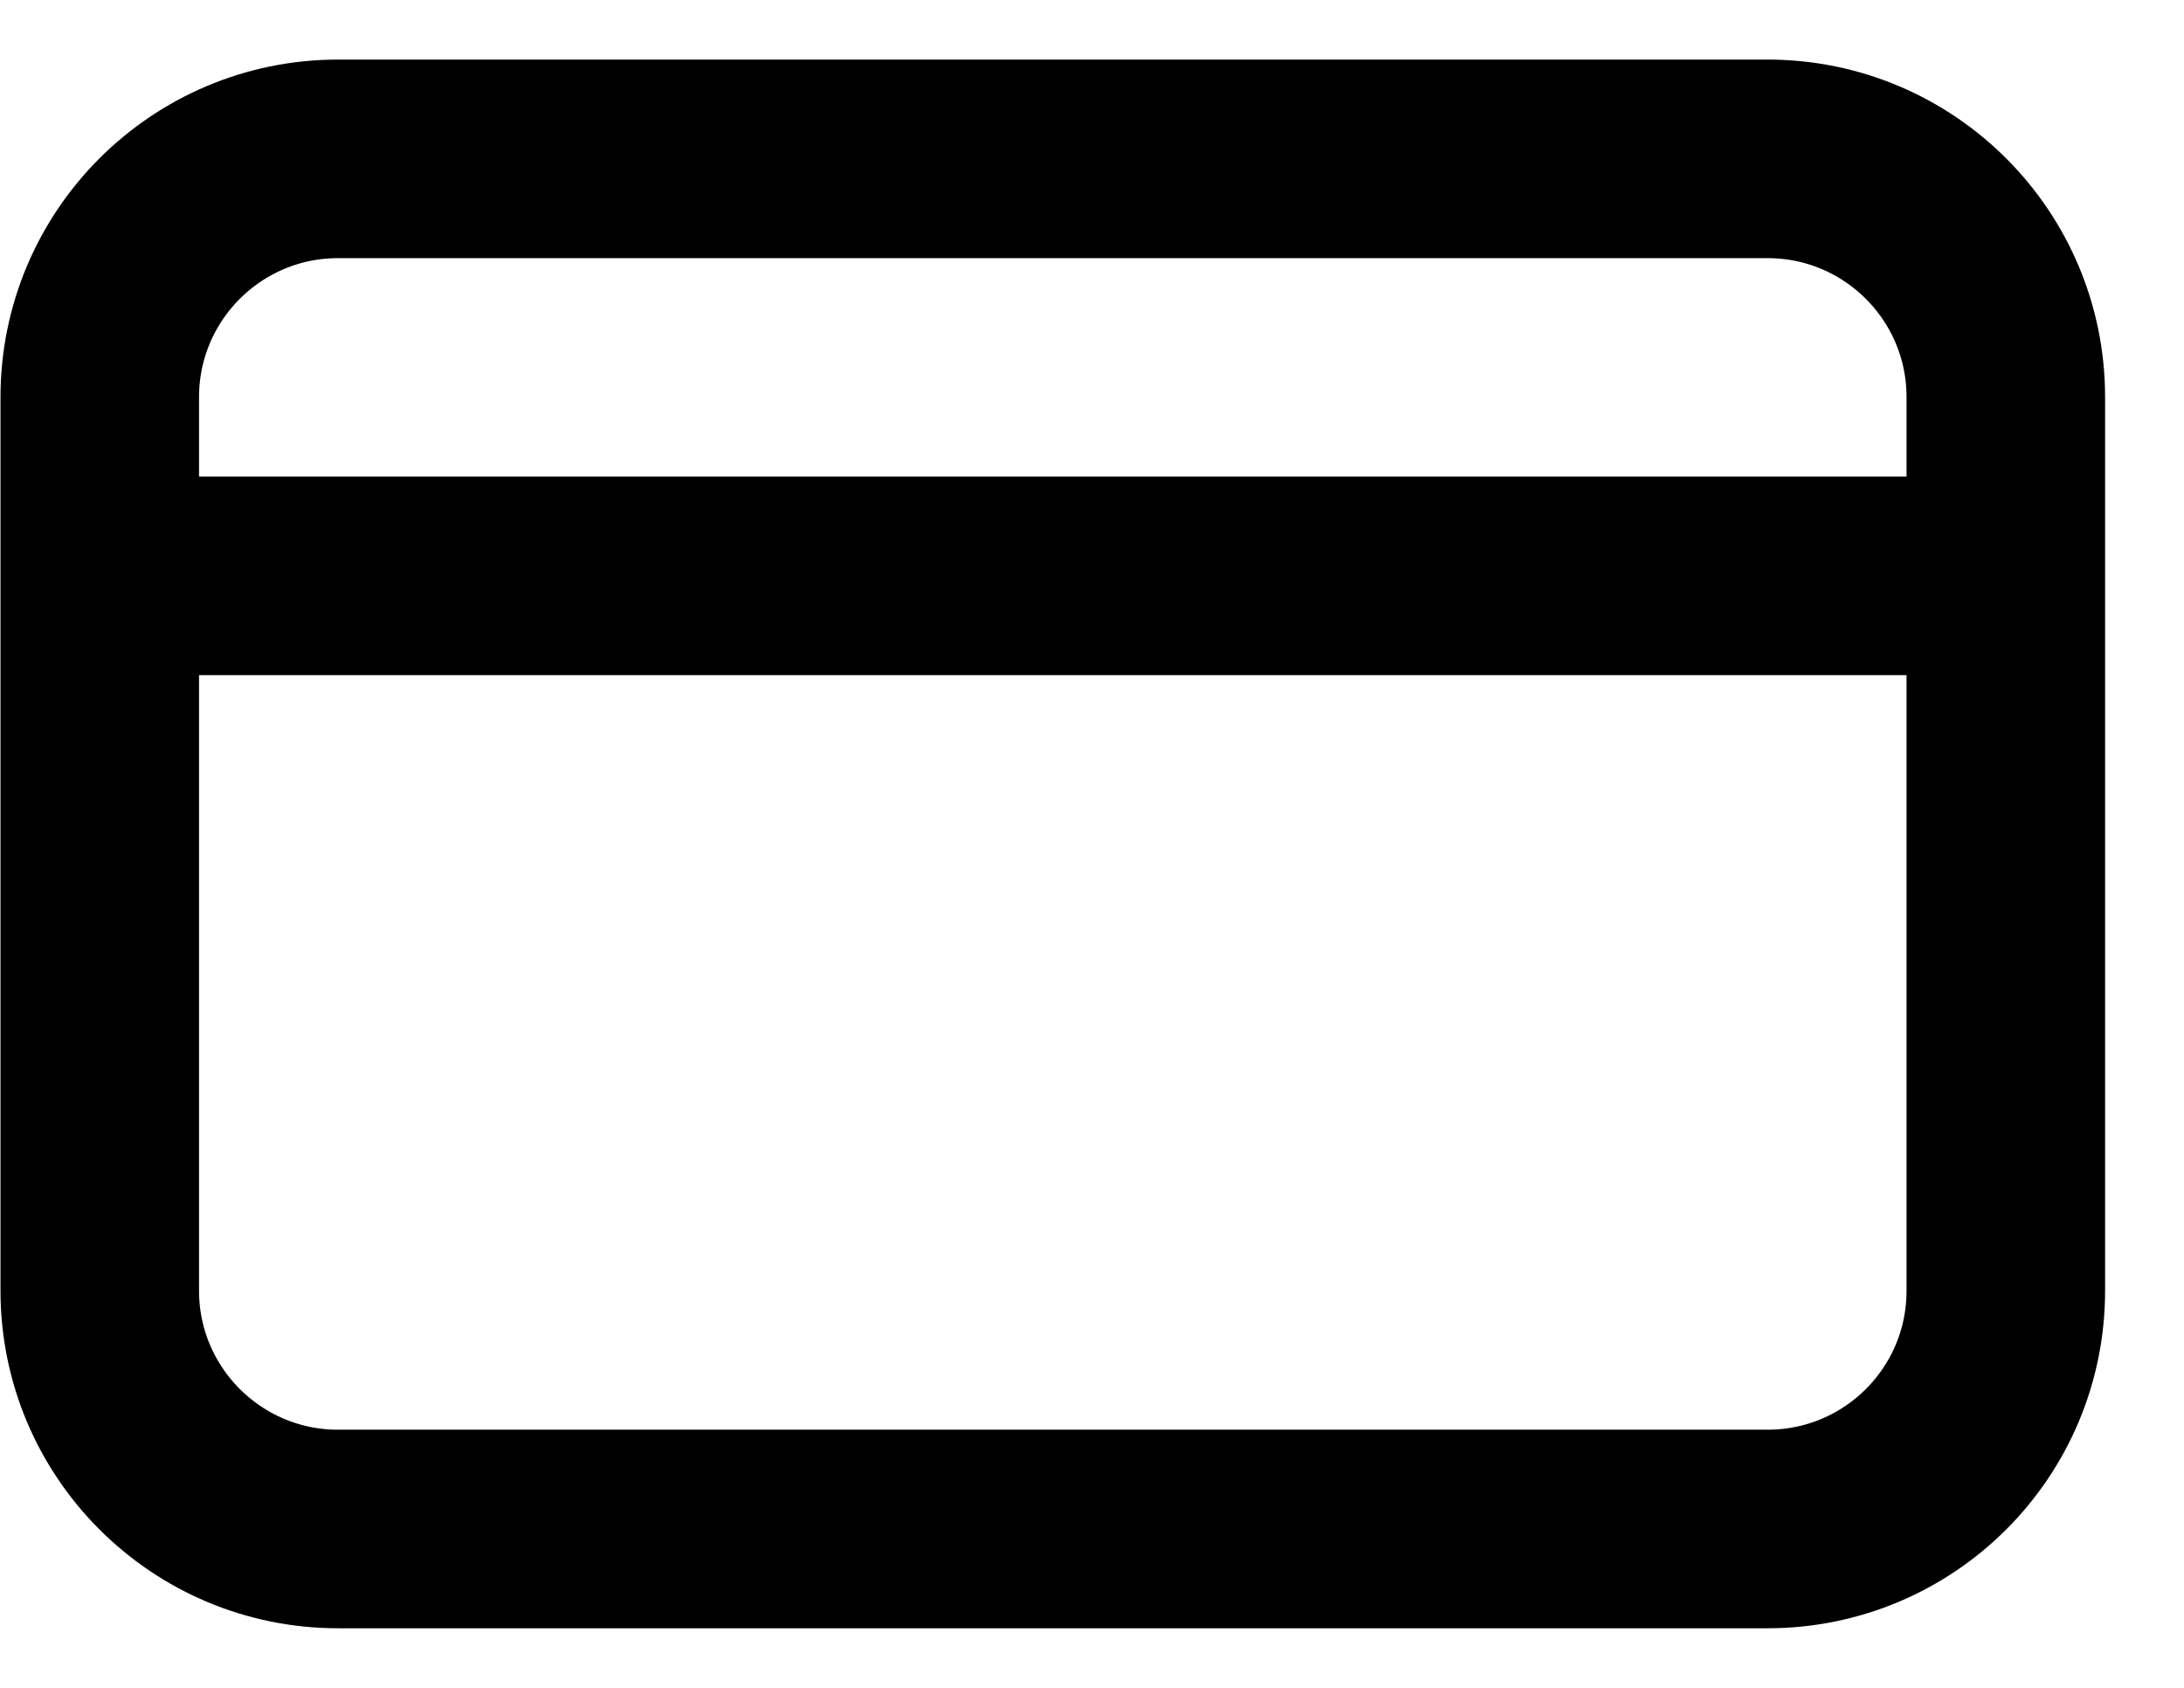 <svg width="22" height="17" viewBox="0 0 22 17" fill="none" xmlns="http://www.w3.org/2000/svg">
<path d="M1.605 5.8H19.605M3.405 1.6H17.805C19.13 1.6 20.205 2.674 20.205 3.999L20.205 13.001C20.205 14.327 19.131 15.4 17.805 15.4L3.405 15.4C2.08 15.4 1.005 14.325 1.005 13L1.005 4C1.005 2.675 2.08 1.6 3.405 1.6Z" stroke="black" stroke-width="2" stroke-linecap="round" stroke-linejoin="round"/>
</svg>
